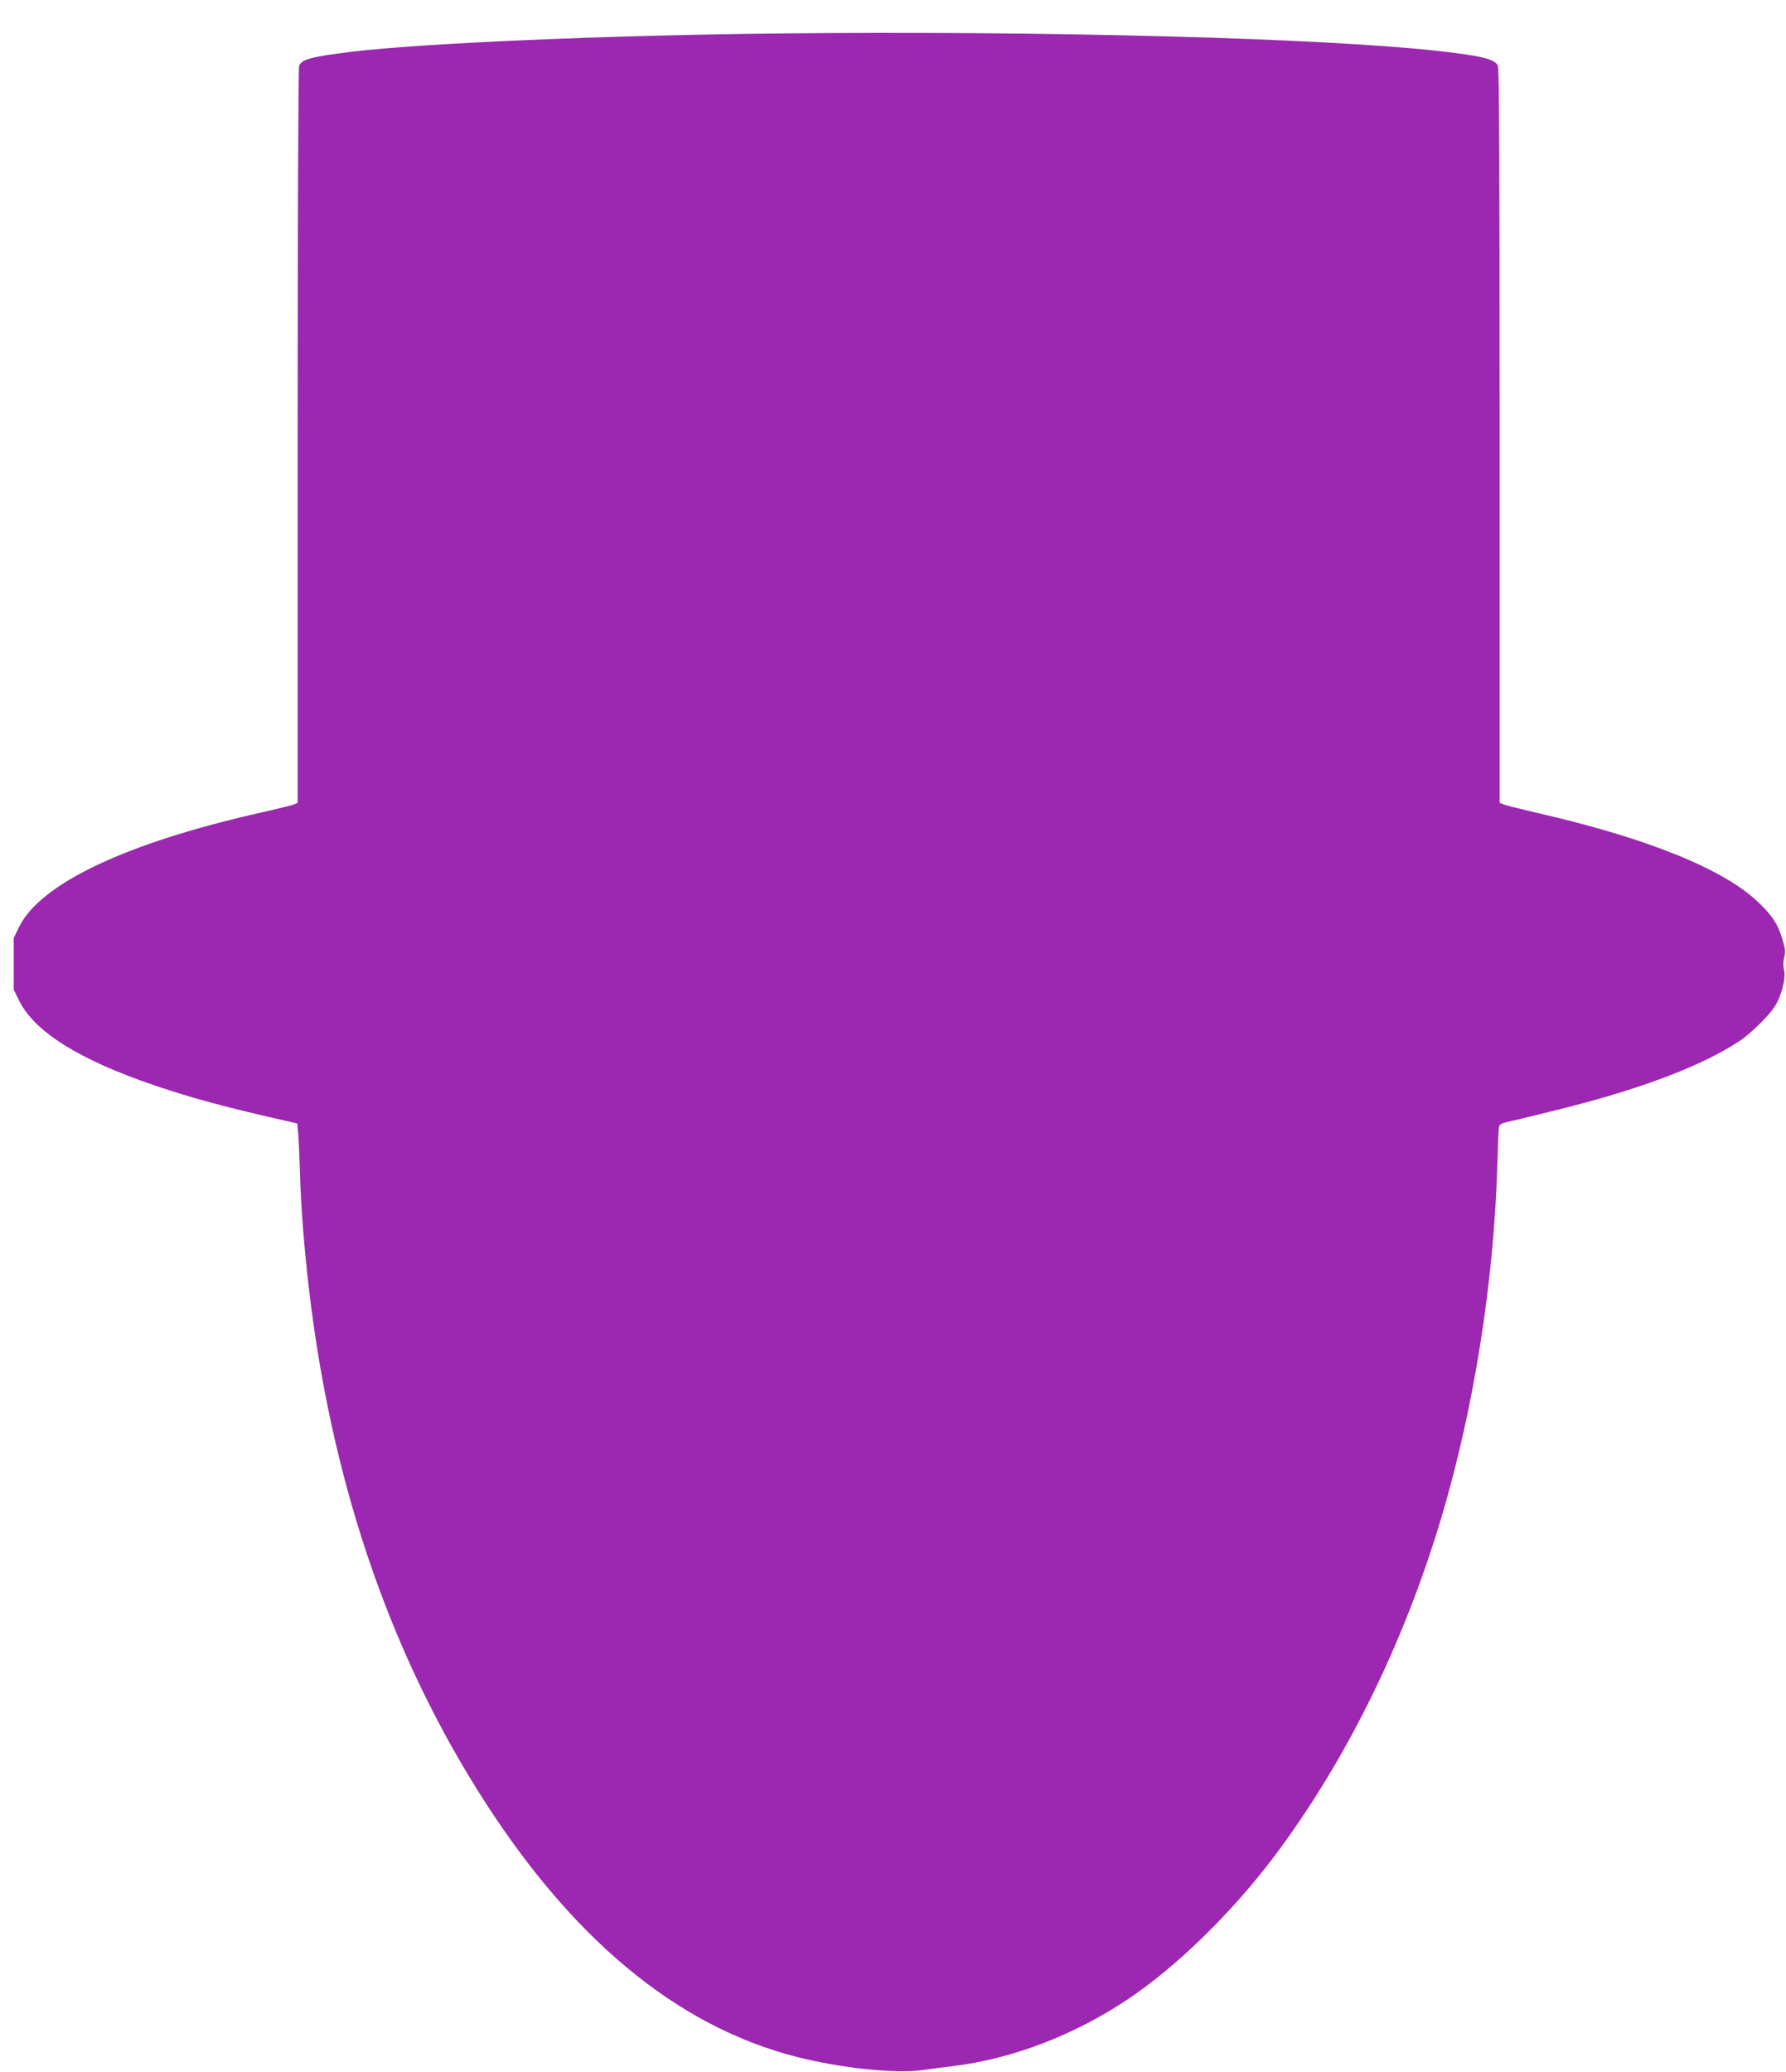 <?xml version="1.0" standalone="no"?>
<!DOCTYPE svg PUBLIC "-//W3C//DTD SVG 20010904//EN"
 "http://www.w3.org/TR/2001/REC-SVG-20010904/DTD/svg10.dtd">
<svg version="1.0" xmlns="http://www.w3.org/2000/svg"
 width="1104pt" height="1280pt" viewBox="0 0 1104 1280"
 preserveAspectRatio="xMidYMid meet">
<g transform="translate(0,1280) scale(0.1,-0.1)"
fill="#9c27b0" stroke="none">
<path d="M4795 12593 c-1051 -11 -2187 -60 -2623 -113 -250 -31 -307 -46 -323
-87 -5 -15 -9 -942 -9 -2289 l0 -2264 -22 -10 c-13 -5 -104 -28 -203 -50 -834
-188 -1364 -438 -1497 -707 l-33 -68 0 -160 0 -160 33 -67 c94 -192 373 -367
837 -524 232 -79 442 -136 837 -225 l46 -11 6 -71 c3 -40 8 -153 11 -252 6
-200 25 -443 55 -700 137 -1167 482 -2197 1035 -3085 571 -917 1233 -1470
1985 -1660 268 -68 604 -103 765 -81 44 6 134 18 200 26 363 45 740 189 1070
408 302 200 648 537 913 889 442 589 798 1310 1031 2089 202 677 326 1459 347
2191 3 112 7 213 10 225 3 18 17 24 82 38 42 9 191 46 331 81 489 124 857 266
1081 417 65 44 175 153 209 206 43 67 72 180 59 227 -6 25 -6 50 1 79 9 35 7
53 -13 117 -27 90 -62 142 -148 224 -214 206 -696 399 -1373 553 -99 23 -190
46 -202 51 l-23 10 0 2264 c0 1681 -3 2272 -11 2290 -19 41 -101 61 -359 90
-719 81 -2444 127 -4105 109z"/>
</g>
</svg>
